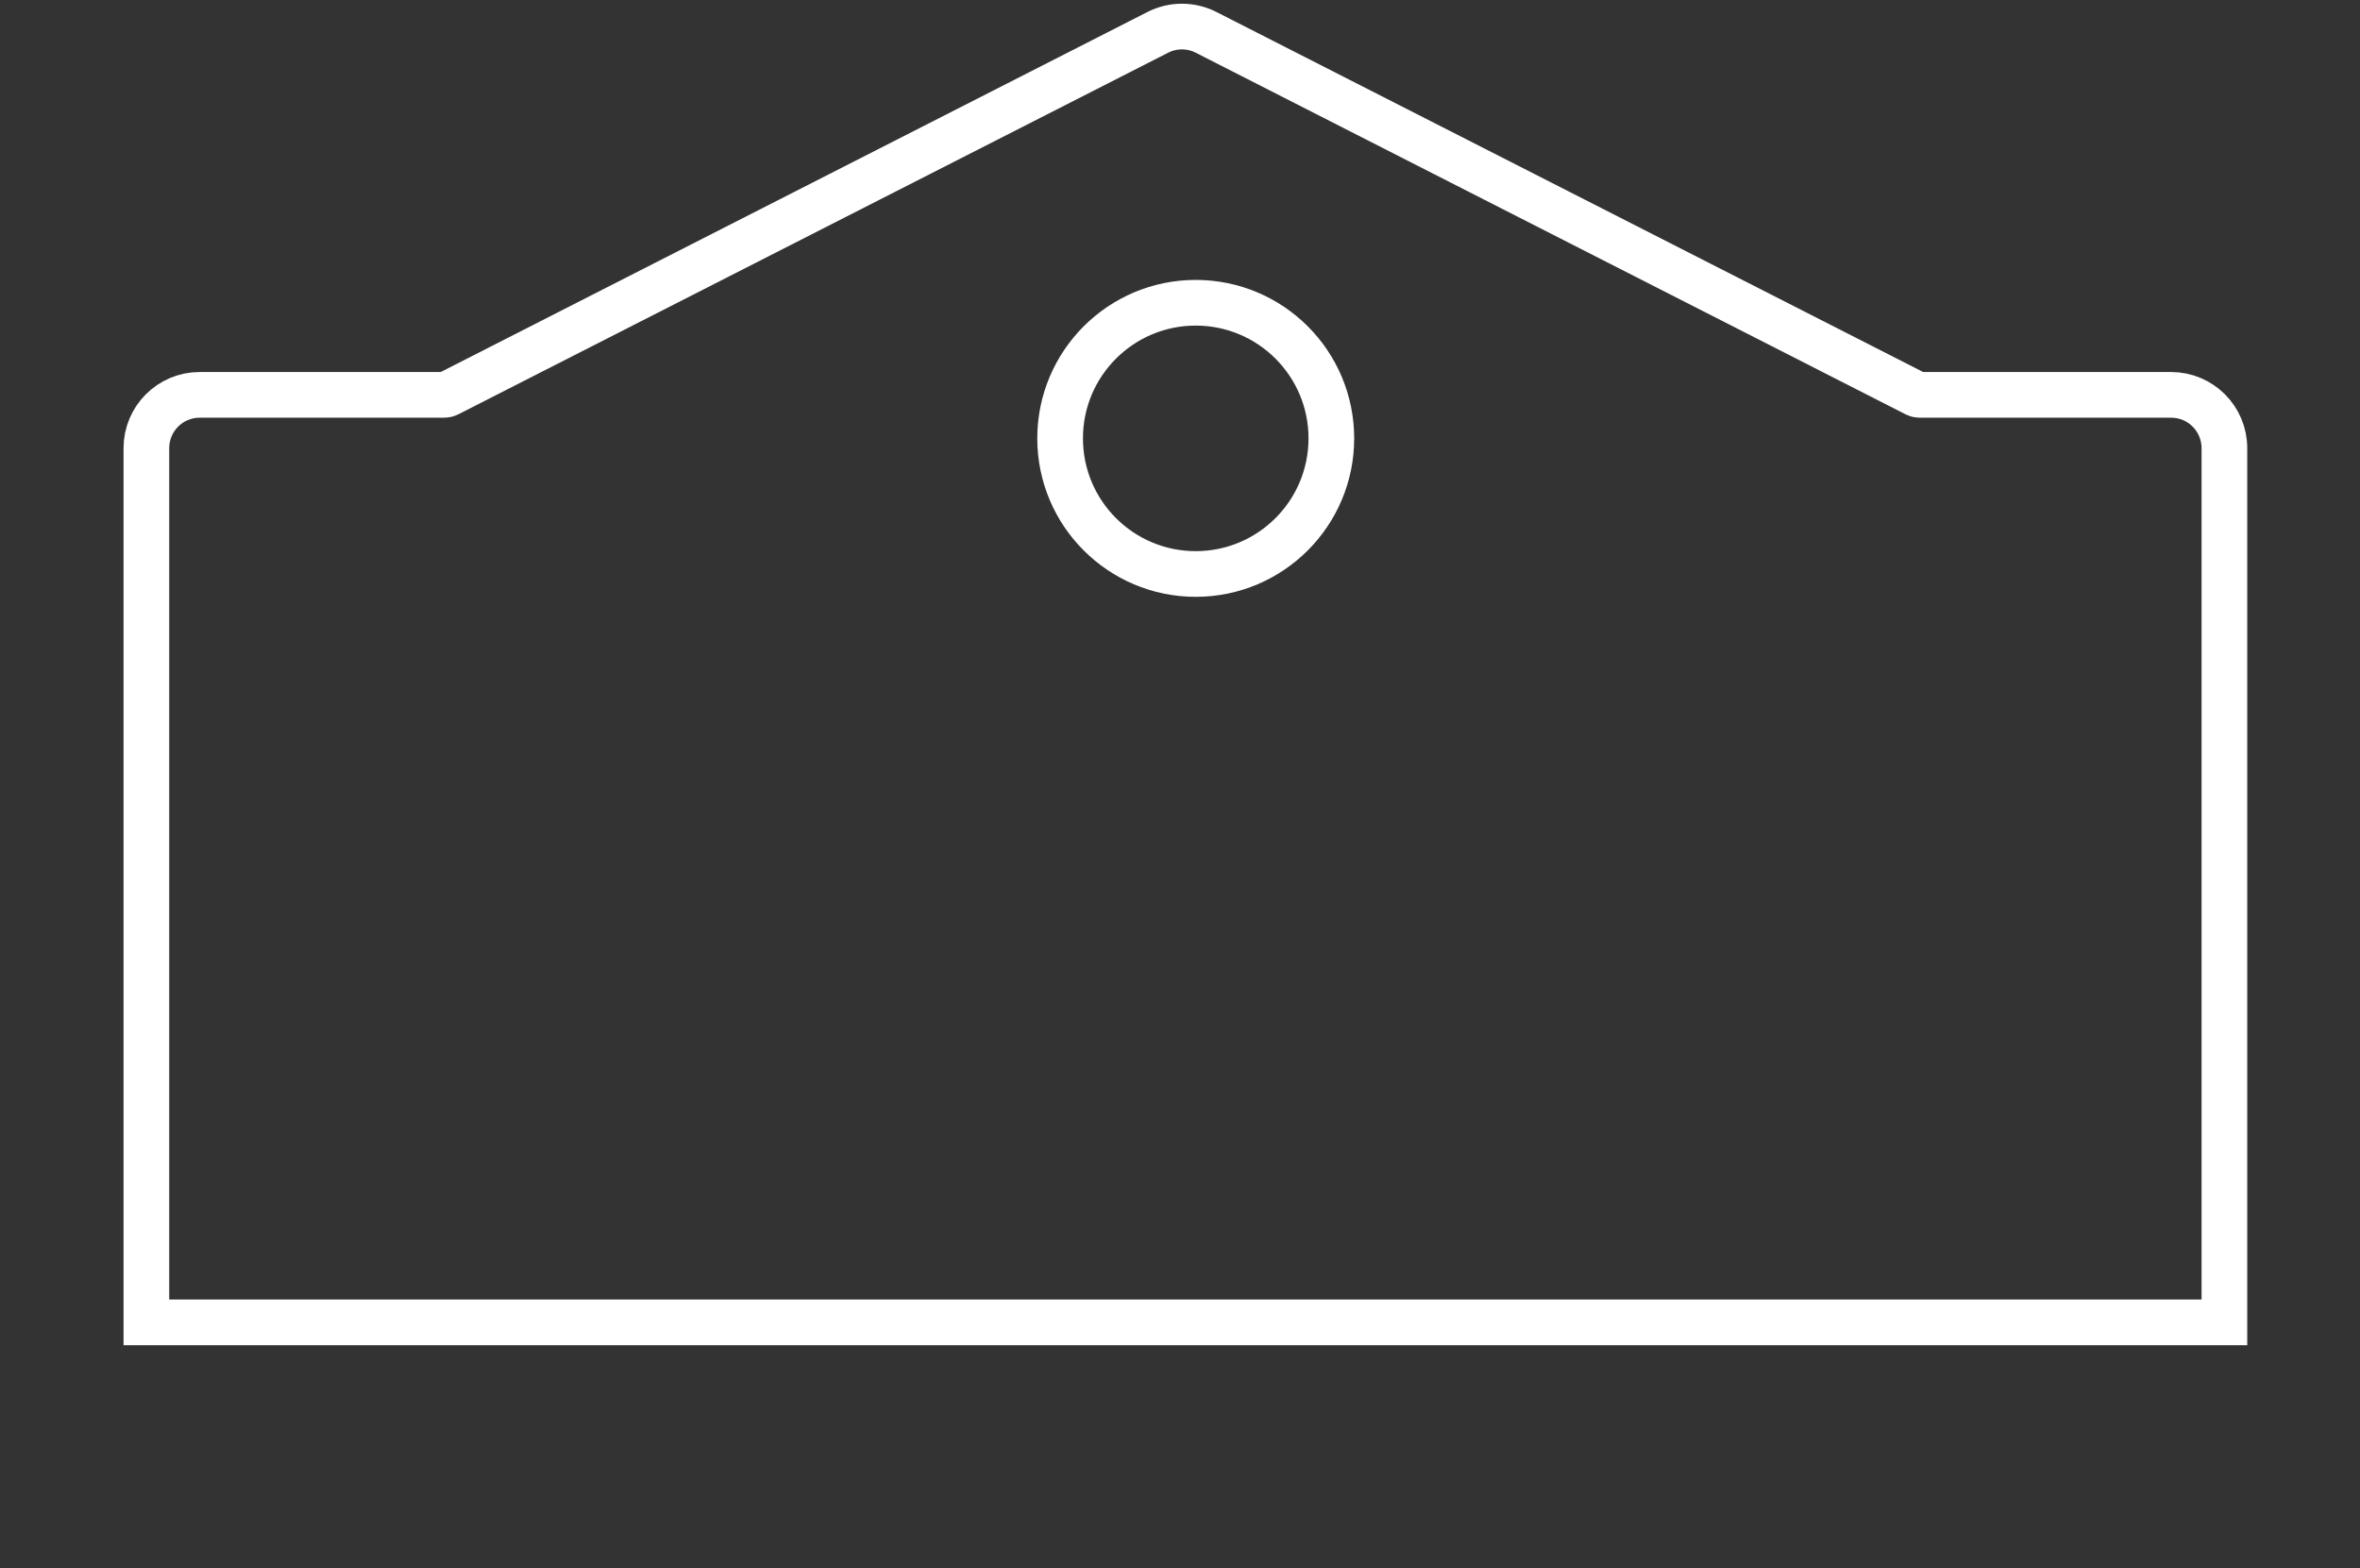 <svg width="155" height="103" viewBox="0 0 155 103" fill="none" xmlns="http://www.w3.org/2000/svg">
<rect x="0" y="0" width="155" height="103" fill="#333333" stroke="none"/>
<mask id="path-1-inside-1_35_921" fill="white">
<rect x="68.126" y="58.202" width="19.004" height="28.958" rx="2"/>
</mask>
<rect x="68.126" y="58.202" width="19.004" height="28.958" rx="2" stroke="white" stroke-width="6" mask="url(#path-1-inside-1_35_921)"/>
<mask id="path-2-inside-2_35_921" fill="white">
<rect x="16.544" y="38.293" width="11.764" height="14.479" rx="2"/>
</mask>
<rect x="16.544" y="38.293" width="11.764" height="14.479" rx="2" stroke="white" stroke-width="6" mask="url(#path-2-inside-2_35_921)"/>
<mask id="path-3-inside-3_35_921" fill="white">
<rect x="16.544" y="58.202" width="11.764" height="14.479" rx="2"/>
</mask>
<rect x="16.544" y="58.202" width="11.764" height="14.479" rx="2" stroke="white" stroke-width="6" mask="url(#path-3-inside-3_35_921)"/>
<mask id="path-4-inside-4_35_921" fill="white">
<rect x="95.274" y="38.293" width="11.764" height="14.479" rx="2"/>
</mask>
<rect x="95.274" y="38.293" width="11.764" height="14.479" rx="2" stroke="white" stroke-width="6" mask="url(#path-4-inside-4_35_921)"/>
<mask id="path-5-inside-5_35_921" fill="white">
<rect x="95.274" y="58.202" width="11.764" height="14.479" rx="2"/>
</mask>
<rect x="95.274" y="58.202" width="11.764" height="14.479" rx="2" stroke="white" stroke-width="6" mask="url(#path-5-inside-5_35_921)"/>
<mask id="path-6-inside-6_35_921" fill="white">
<rect x="32.833" y="38.293" width="11.764" height="14.479" rx="2"/>
</mask>
<rect x="32.833" y="38.293" width="11.764" height="14.479" rx="2" stroke="white" stroke-width="6" mask="url(#path-6-inside-6_35_921)"/>
<mask id="path-7-inside-7_35_921" fill="white">
<rect x="32.833" y="58.202" width="11.764" height="14.479" rx="2"/>
</mask>
<rect x="32.833" y="58.202" width="11.764" height="14.479" rx="2" stroke="white" stroke-width="6" mask="url(#path-7-inside-7_35_921)"/>
<mask id="path-8-inside-8_35_921" fill="white">
<rect x="111.563" y="38.293" width="11.764" height="14.479" rx="2"/>
</mask>
<rect x="111.563" y="38.293" width="11.764" height="14.479" rx="2" stroke="white" stroke-width="6" mask="url(#path-8-inside-8_35_921)"/>
<mask id="path-9-inside-9_35_921" fill="white">
<rect x="111.563" y="58.202" width="11.764" height="14.479" rx="2"/>
</mask>
<rect x="111.563" y="58.202" width="11.764" height="14.479" rx="2" stroke="white" stroke-width="6" mask="url(#path-9-inside-9_35_921)"/>
<mask id="path-10-inside-10_35_921" fill="white">
<rect x="49.122" y="38.293" width="11.764" height="14.479" rx="2"/>
</mask>
<rect x="49.122" y="38.293" width="11.764" height="14.479" rx="2" stroke="white" stroke-width="6" mask="url(#path-10-inside-10_35_921)"/>
<mask id="path-11-inside-11_35_921" fill="white">
<rect x="49.122" y="58.202" width="11.764" height="14.479" rx="2"/>
</mask>
<rect x="49.122" y="58.202" width="11.764" height="14.479" rx="2" stroke="white" stroke-width="6" mask="url(#path-11-inside-11_35_921)"/>
<mask id="path-12-inside-12_35_921" fill="white">
<rect x="127.852" y="38.293" width="11.764" height="14.479" rx="2"/>
</mask>
<rect x="127.852" y="38.293" width="11.764" height="14.479" rx="2" stroke="white" stroke-width="6" mask="url(#path-12-inside-12_35_921)"/>
<mask id="path-13-inside-13_35_921" fill="white">
<rect x="127.852" y="58.202" width="11.764" height="14.479" rx="2"/>
</mask>
<rect x="127.852" y="58.202" width="11.764" height="14.479" rx="2" stroke="white" stroke-width="6" mask="url(#path-13-inside-13_35_921)"/>
<path d="M144.594 86.85H146.094V85.35V29.433C146.094 27.5 144.527 25.933 142.594 25.933H126.07C125.991 25.933 125.913 25.915 125.843 25.879L79.216 2.126C78.218 1.617 77.037 1.617 76.039 2.126L29.413 25.879C29.342 25.915 29.264 25.933 29.186 25.933H13.114C11.181 25.933 9.614 27.5 9.614 29.433V85.35V86.85H11.114H29.666H125.59H144.594Z" stroke="white" stroke-width="3"/>
<circle cx="78.533" cy="28.791" r="8.907" stroke="white" stroke-width="3"/>
<mask id="path-16-inside-14_35_921" fill="white">
<rect x="5.685" y="85.35" width="143.886" height="9.954" rx="2"/>
</mask>
<rect x="5.685" y="85.35" width="143.886" height="9.954" rx="2" stroke="white" stroke-width="6" mask="url(#path-16-inside-14_35_921)"/>
<mask id="path-17-inside-15_35_921" fill="white">
<rect x="0.255" y="92.589" width="154.745" height="9.954" rx="2"/>
</mask>
<rect x="0.255" y="92.589" width="154.745" height="9.954" rx="2" stroke="white" stroke-width="6" mask="url(#path-17-inside-15_35_921)"/>
</svg>
